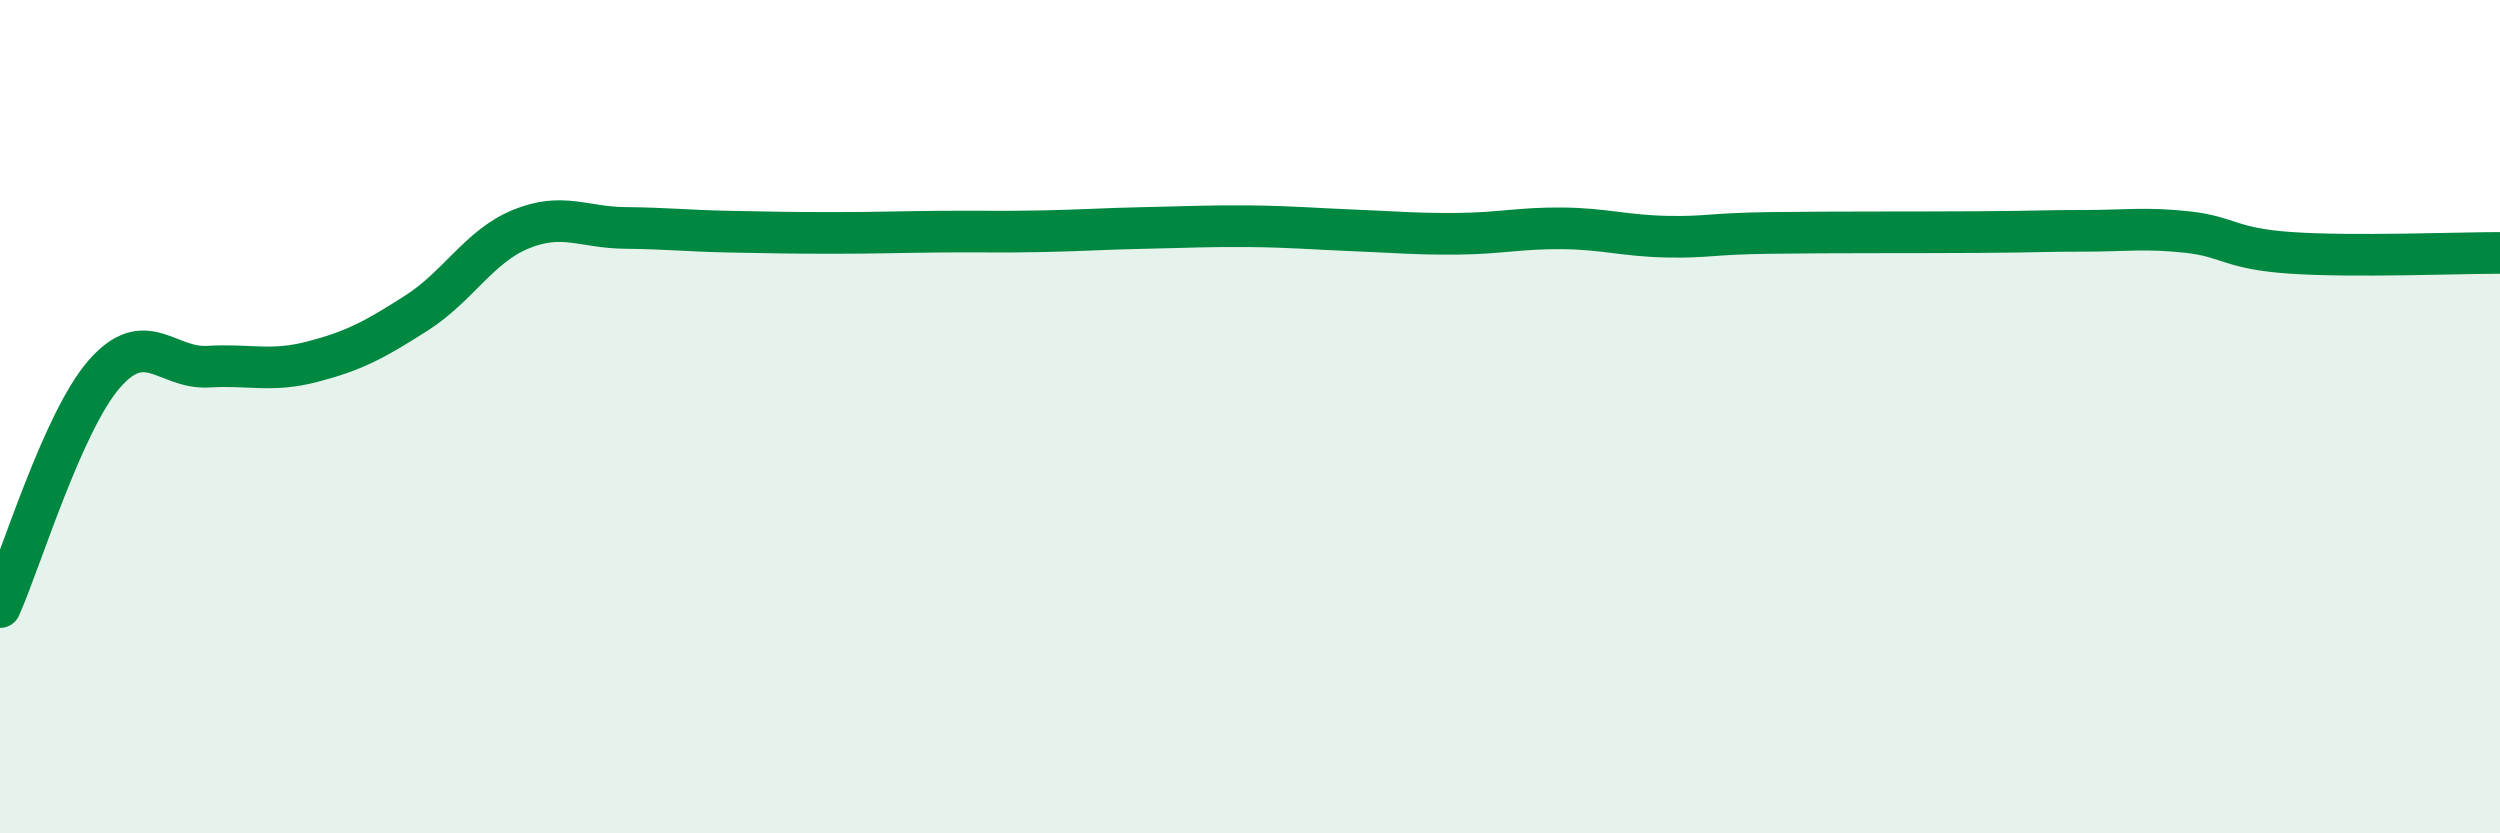 
    <svg width="60" height="20" viewBox="0 0 60 20" xmlns="http://www.w3.org/2000/svg">
      <path
        d="M 0,14.57 C 0.5,13.45 1.5,10.13 2.5,8.98 C 3.5,7.83 4,8.86 5,8.8 C 6,8.74 6.5,8.94 7.5,8.68 C 8.5,8.42 9,8.15 10,7.51 C 11,6.87 11.5,5.91 12.5,5.5 C 13.5,5.09 14,5.46 15,5.47 C 16,5.48 16.5,5.54 17.5,5.56 C 18.5,5.58 19,5.59 20,5.59 C 21,5.59 21.5,5.57 22.5,5.56 C 23.5,5.55 24,5.57 25,5.55 C 26,5.53 26.5,5.49 27.5,5.47 C 28.5,5.45 29,5.42 30,5.43 C 31,5.44 31.5,5.49 32.5,5.53 C 33.5,5.57 34,5.62 35,5.61 C 36,5.6 36.5,5.47 37.5,5.48 C 38.5,5.49 39,5.66 40,5.68 C 41,5.7 41,5.61 42.5,5.59 C 44,5.57 46,5.58 47.5,5.57 C 49,5.56 49,5.54 50,5.54 C 51,5.54 51.5,5.46 52.5,5.57 C 53.5,5.68 53.5,5.97 55,6.07 C 56.5,6.17 59,6.07 60,6.07L60 20L0 20Z"
        fill="#008740"
        opacity="0.1"
        stroke-linecap="round"
        stroke-linejoin="round"
      />
      <path
        d="M 0,14.57 C 0.5,13.45 1.5,10.13 2.5,8.98 C 3.5,7.83 4,8.86 5,8.8 C 6,8.74 6.5,8.94 7.5,8.68 C 8.5,8.42 9,8.15 10,7.51 C 11,6.87 11.5,5.91 12.5,5.5 C 13.5,5.09 14,5.46 15,5.47 C 16,5.48 16.5,5.54 17.5,5.56 C 18.5,5.58 19,5.59 20,5.59 C 21,5.59 21.5,5.57 22.5,5.56 C 23.5,5.55 24,5.57 25,5.55 C 26,5.53 26.5,5.49 27.5,5.47 C 28.5,5.45 29,5.42 30,5.43 C 31,5.44 31.5,5.49 32.5,5.53 C 33.5,5.57 34,5.62 35,5.61 C 36,5.6 36.5,5.47 37.5,5.48 C 38.5,5.49 39,5.66 40,5.68 C 41,5.7 41,5.61 42.5,5.59 C 44,5.57 46,5.58 47.5,5.57 C 49,5.56 49,5.54 50,5.54 C 51,5.54 51.5,5.46 52.5,5.57 C 53.5,5.68 53.5,5.97 55,6.07 C 56.5,6.17 59,6.07 60,6.07"
        stroke="#008740"
        stroke-width="1"
        fill="none"
        stroke-linecap="round"
        stroke-linejoin="round"
      />
    </svg>
  